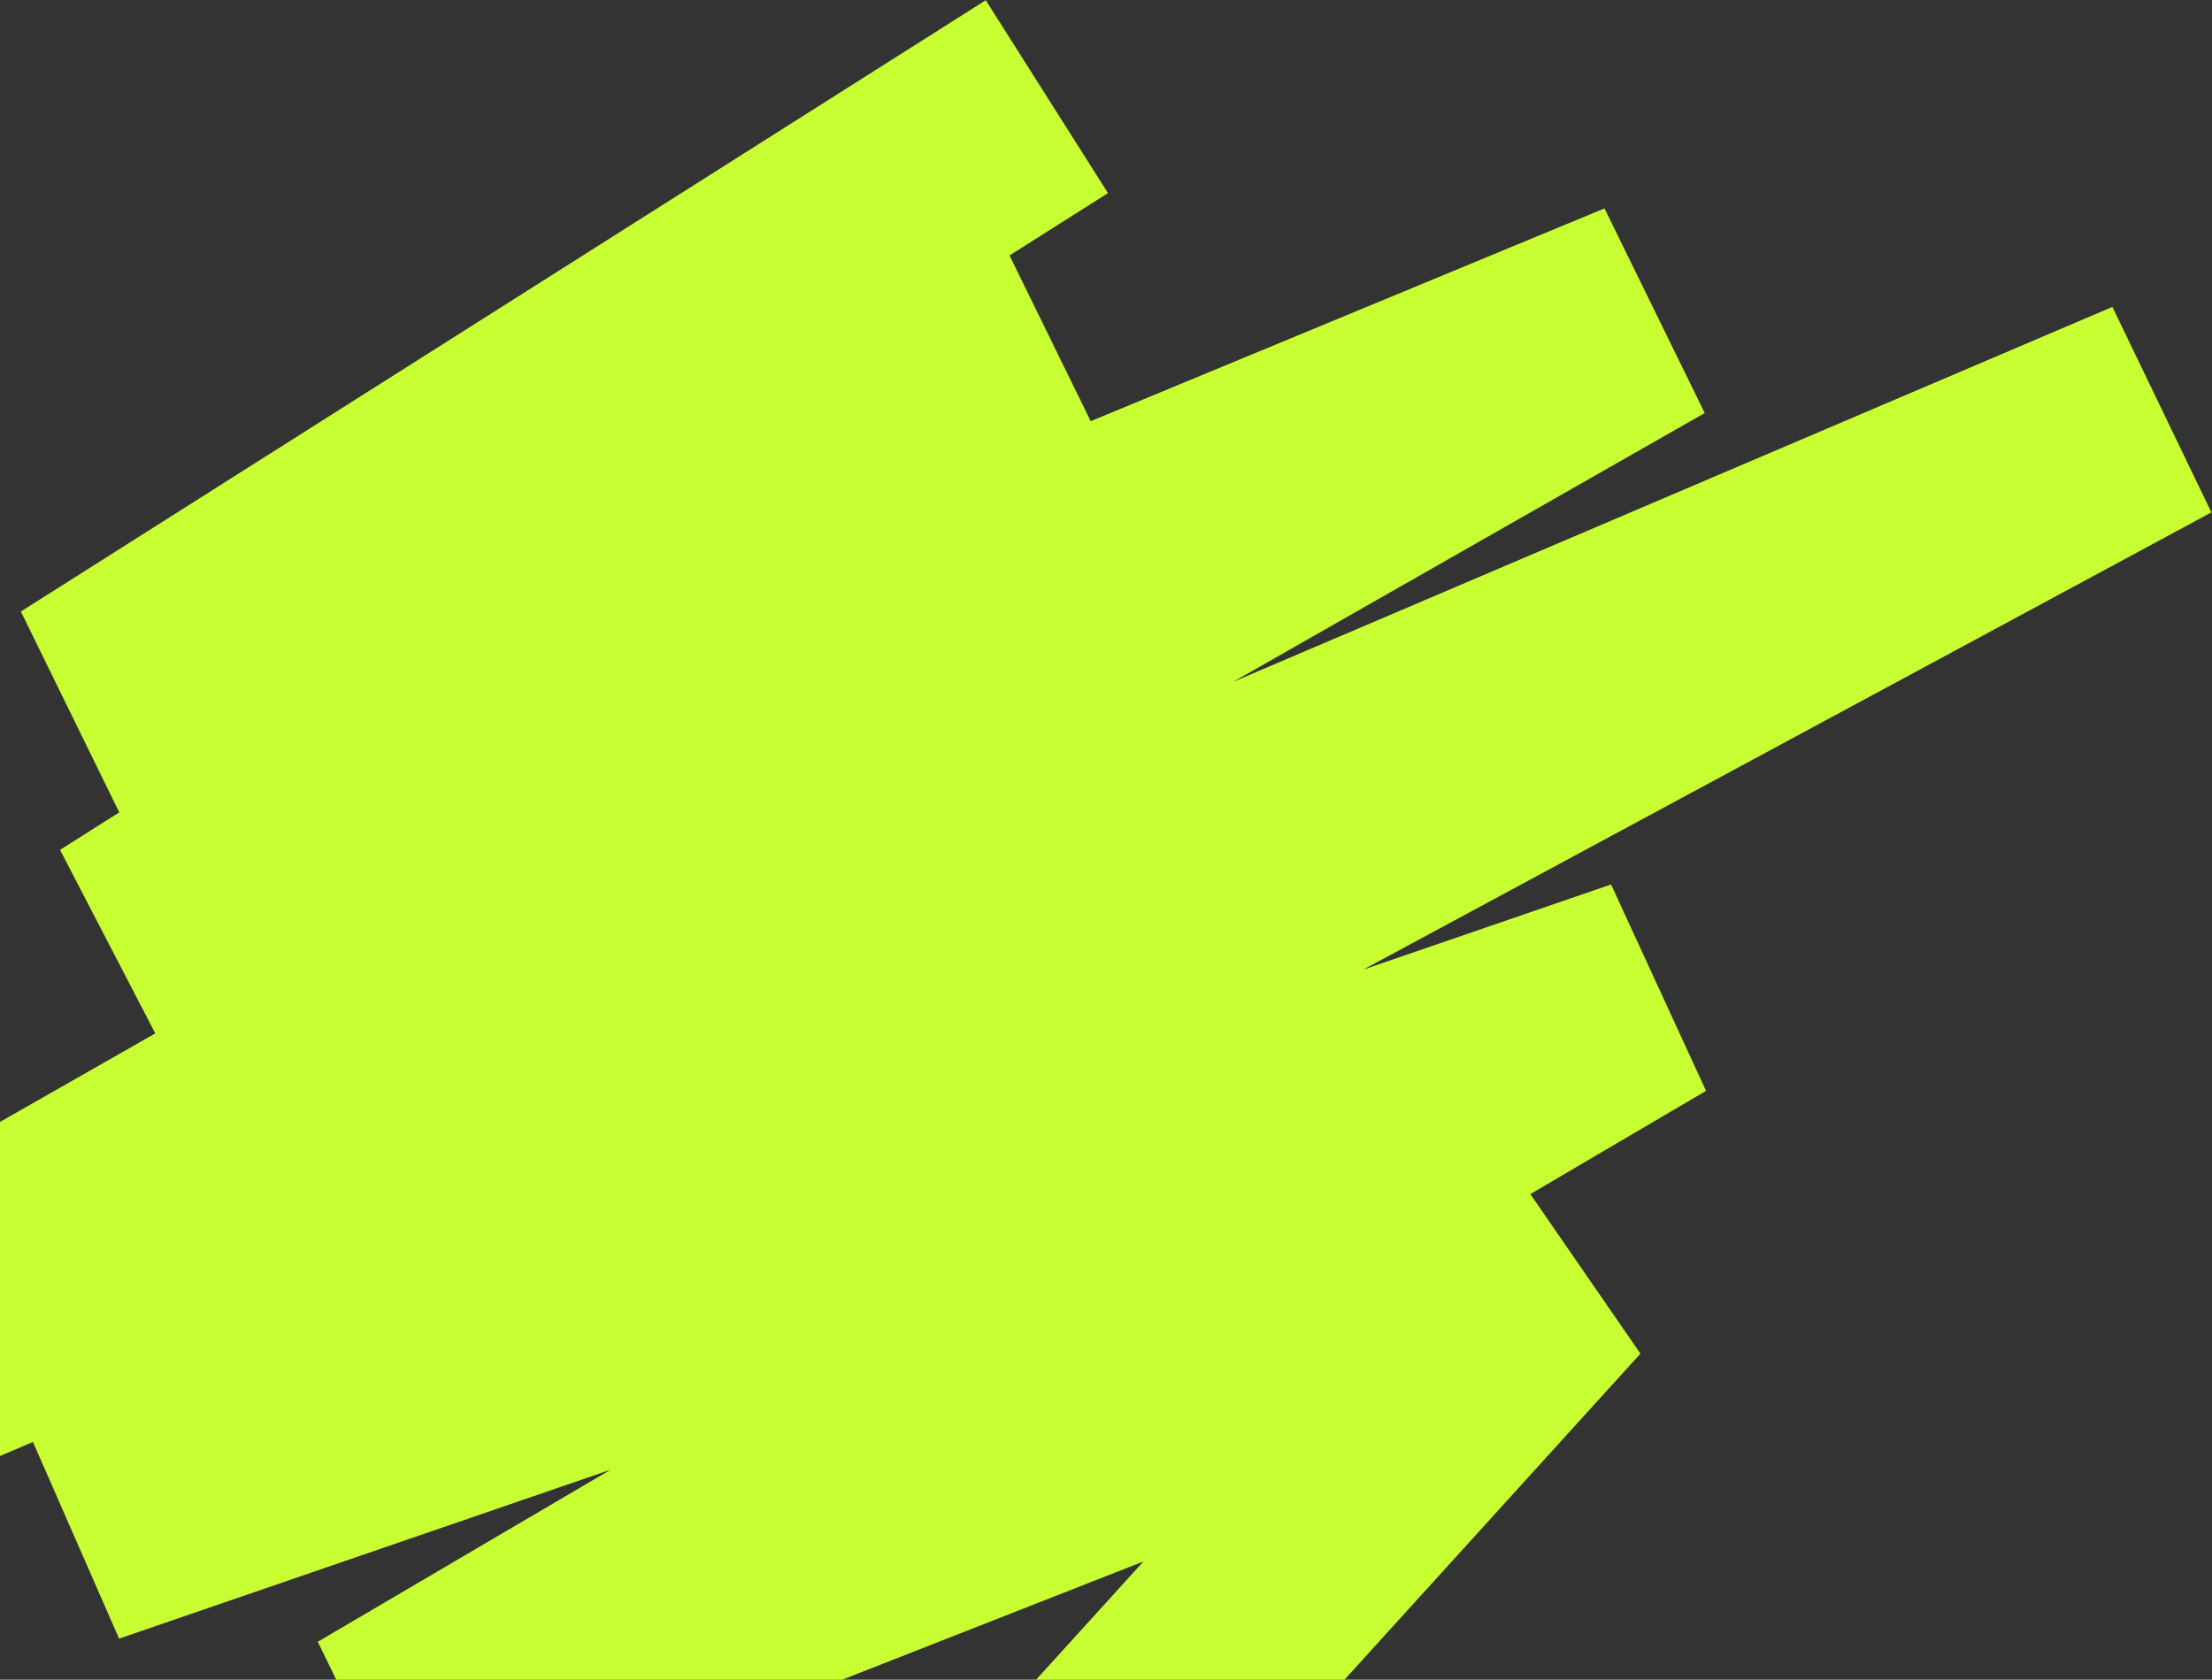 <?xml version="1.0" encoding="UTF-8"?> <svg xmlns="http://www.w3.org/2000/svg" width="2906" height="2207" viewBox="0 0 2906 2207" fill="none"><rect x="0" y="0" width="2906" height="2207" fill="#333333" stroke="none"/><path d="M1375.32 127L107.706 930.177L1375.32 473.023L159.146 1243.37L2165.29 412.406L-719 2056.65L2834 541.217L107.706 2011.18L2165.29 1303.98L493.503 2286.49L2044.04 1677.79L1044.64 2779" stroke="#C8FF32" stroke-width="300"></path></svg> 
